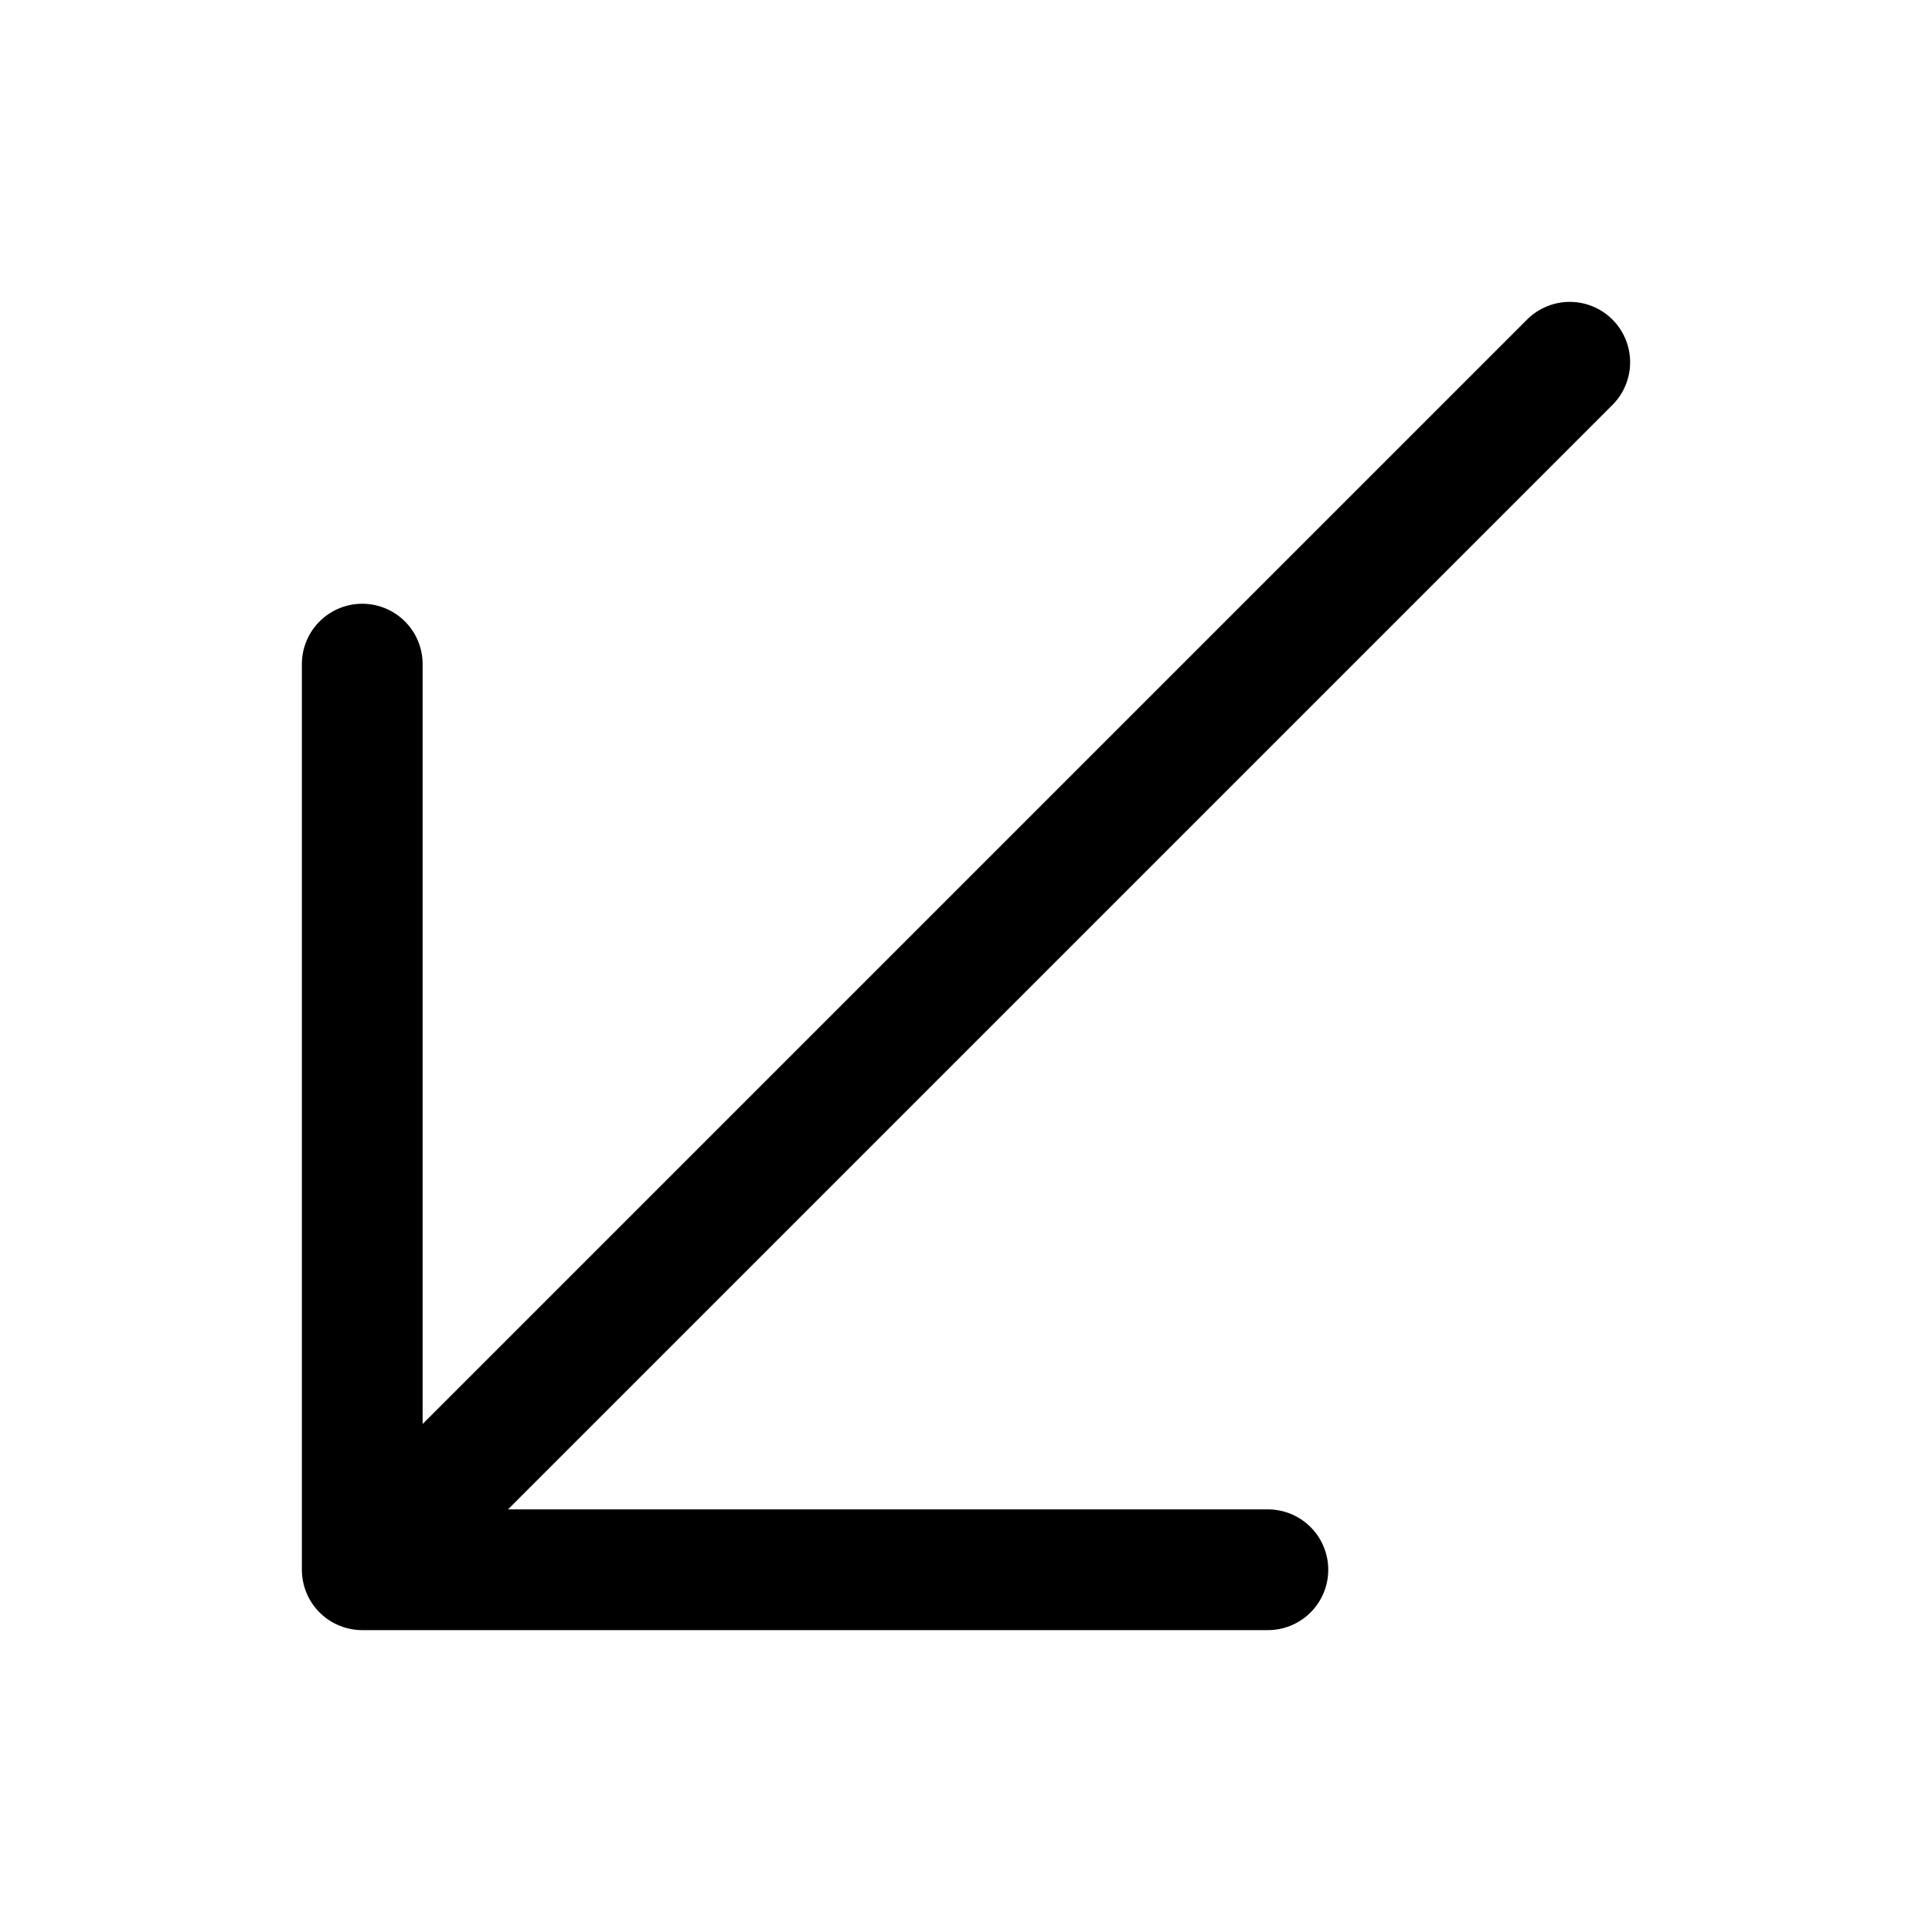 <svg width="1em" height="1em" viewBox="0 0 24 24" fill="none" xmlns="http://www.w3.org/2000/svg">
<path d="M19.5 4.5L4.5 19.5M4.5 19.5L15.75 19.5M4.5 19.5L4.5 8.25" stroke="currentColor" stroke-width="1.5" stroke-linecap="round" stroke-linejoin="round"/>
</svg>
